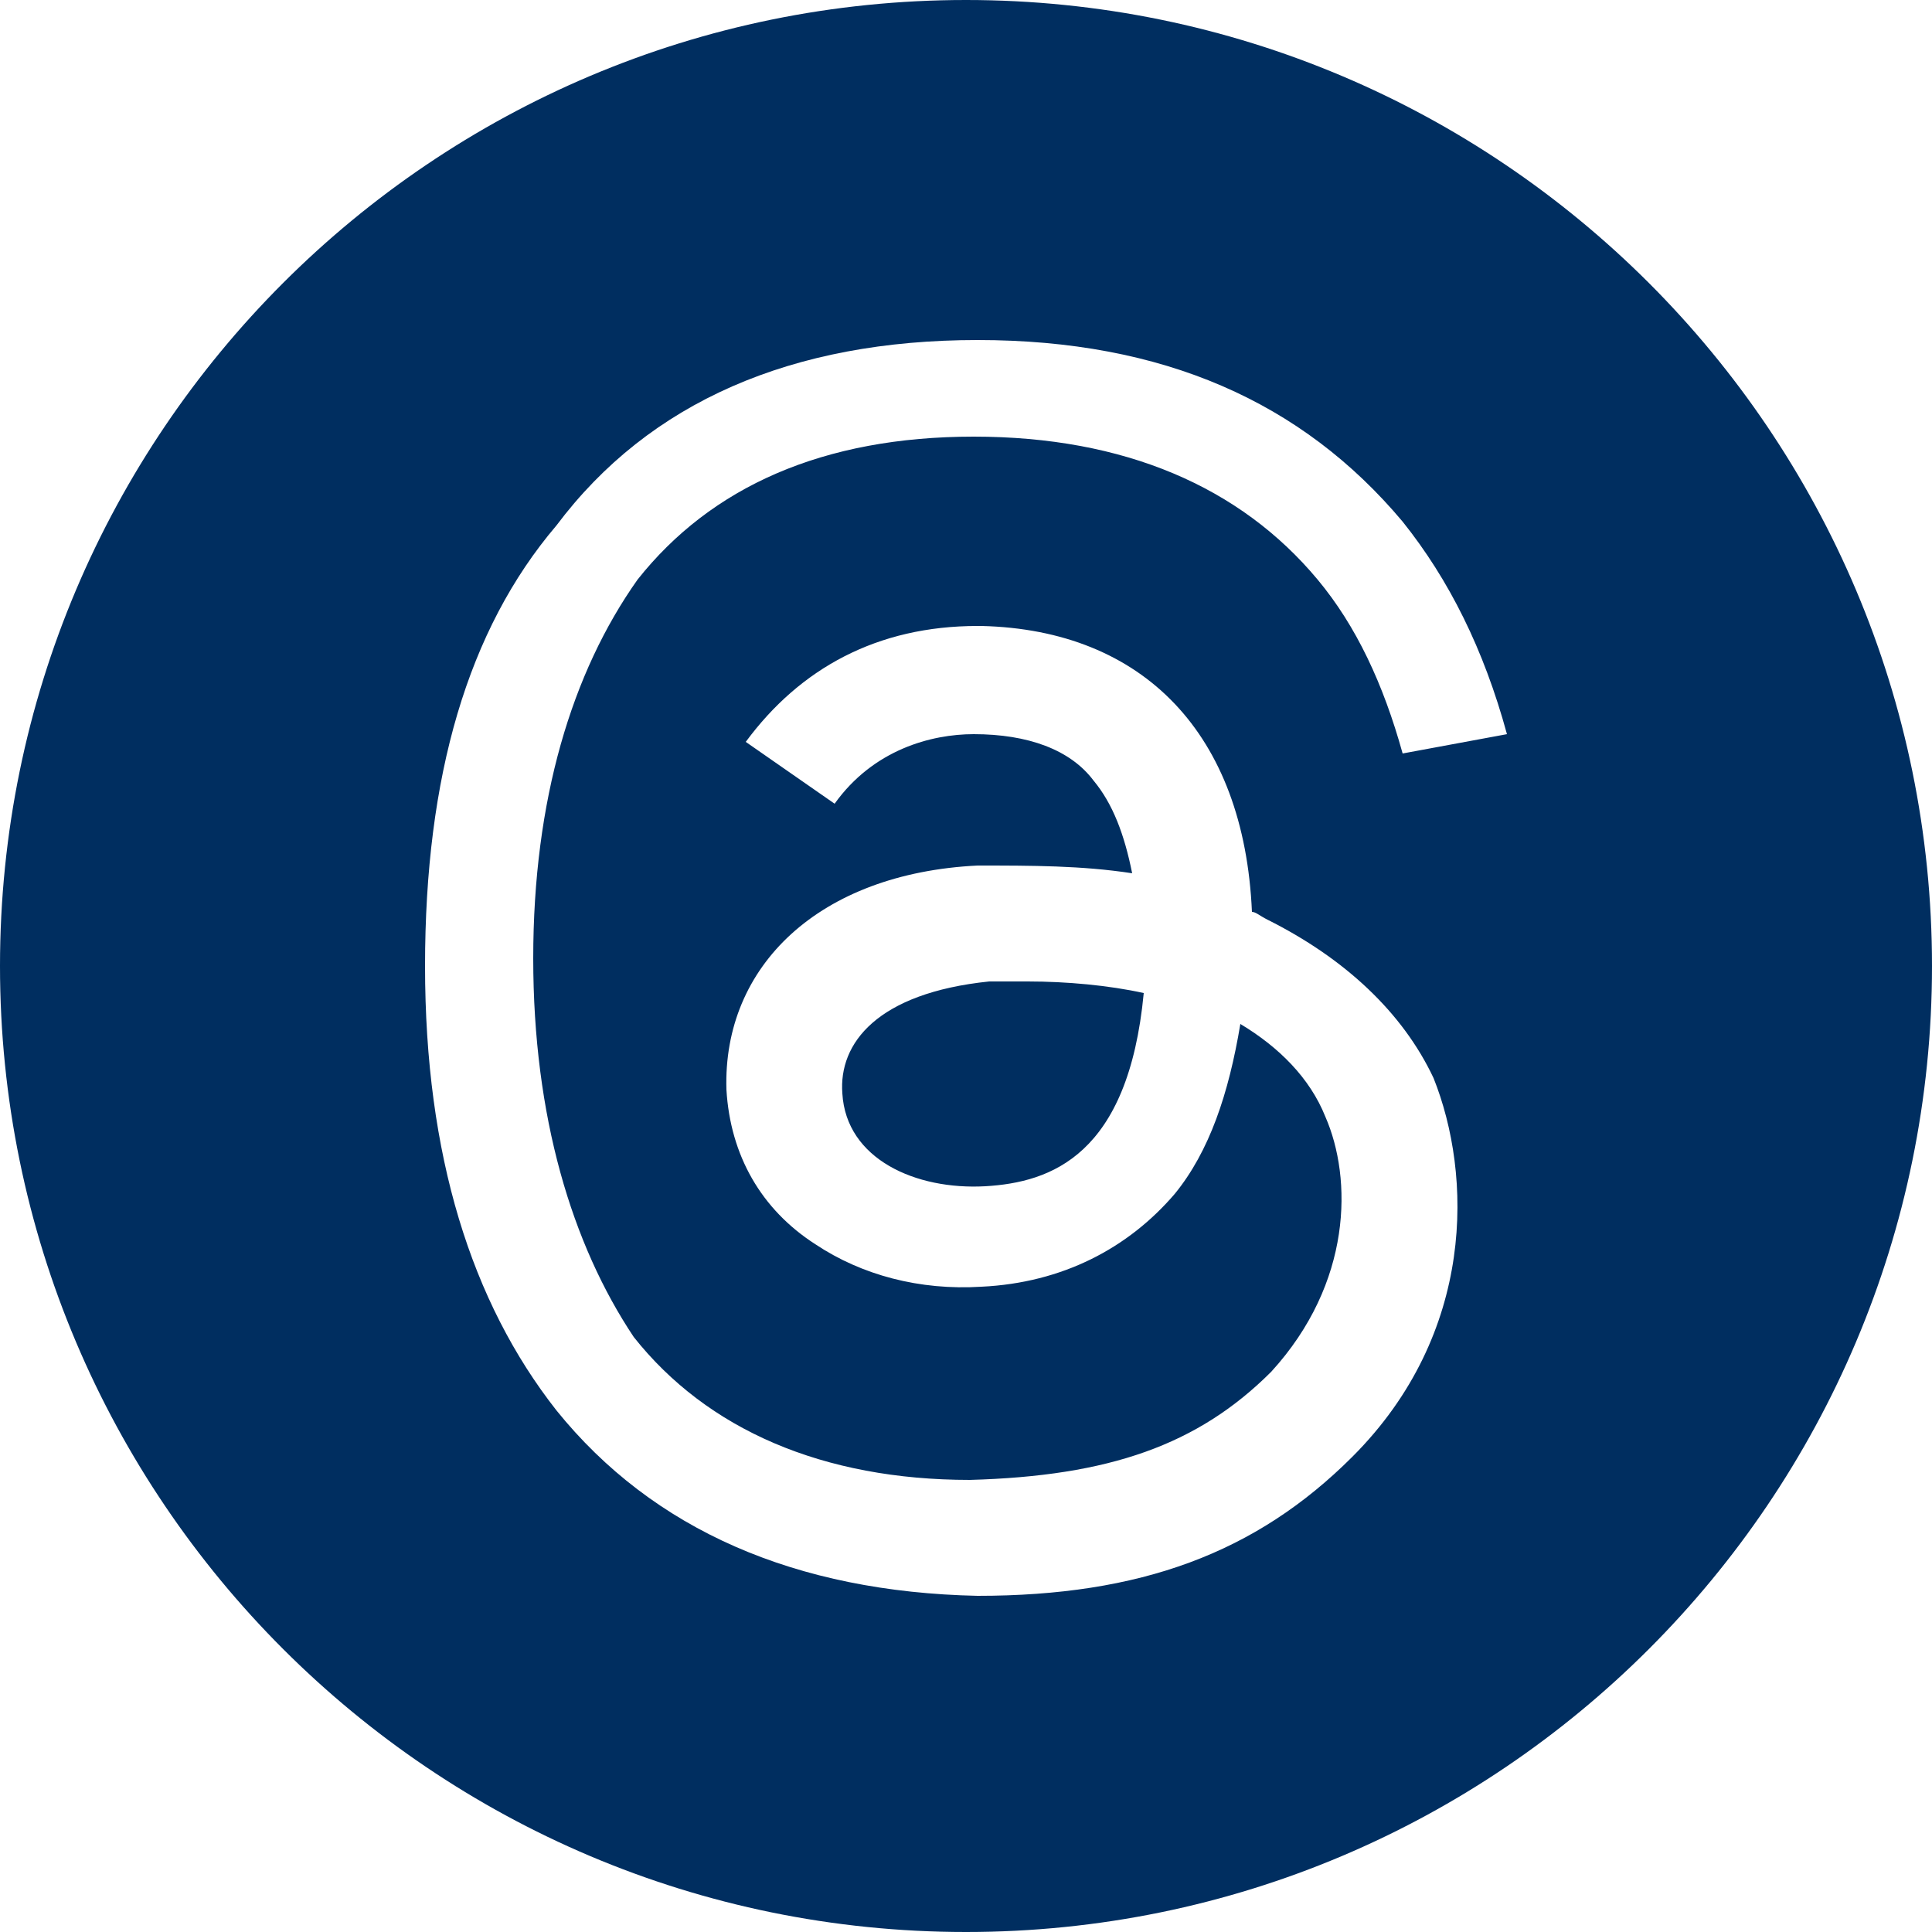 <?xml version="1.0" encoding="utf-8"?>
<!-- Generator: Adobe Illustrator 27.5.0, SVG Export Plug-In . SVG Version: 6.00 Build 0)  -->
<svg version="1.1" id="facebook" xmlns="http://www.w3.org/2000/svg" xmlns:xlink="http://www.w3.org/1999/xlink" x="0px" y="0px"
	 viewBox="0 0 50 50" style="enable-background:new 0 0 50 50;" xml:space="preserve">
<style type="text/css">
	.st0{fill:#002E60;}
</style>
<path class="st0" d="M50,25c0,13.8-11.2,25-25,25S0,38.8,0,25S11.2,0,25,0S50,11.2,50,25L50,25z M32.8,23.8
	c-0.2-0.1-0.3-0.2-0.4-0.2c-0.2-4.6-2.8-7.3-7-7.4c0,0,0,0-0.1,0c-2.6,0-4.6,1.1-6,3l2.3,1.6c1-1.4,2.5-1.8,3.6-1.8l0,0
	c1.4,0,2.5,0.4,3.1,1.2c0.5,0.6,0.8,1.4,1,2.4c-1.3-0.2-2.6-0.2-4-0.2c-4.1,0.2-6.6,2.6-6.5,5.8c0.1,1.7,0.9,3.1,2.3,4
	c1.2,0.8,2.7,1.2,4.3,1.1c2.1-0.1,3.8-1,5-2.4c0.9-1.1,1.4-2.6,1.7-4.4c1,0.6,1.8,1.4,2.2,2.4c0.7,1.6,0.7,4.3-1.4,6.6
	c-1.9,1.9-4.2,2.7-7.8,2.8c-3.8,0-6.8-1.3-8.7-3.7c-1.6-2.4-2.6-5.7-2.6-9.8s1-7.4,2.7-9.8c1.9-2.4,4.8-3.7,8.7-3.7s6.9,1.3,8.9,3.7
	c1,1.2,1.7,2.7,2.2,4.5L39,19c-0.6-2.2-1.5-4-2.7-5.5c-2.6-3.1-6.2-4.7-11-4.7l0,0c-4.8,0-8.5,1.6-10.9,4.8C12.1,16.3,11,20.1,11,25
	l0,0l0,0c0,4.9,1.2,8.7,3.4,11.5c2.5,3.1,6.2,4.7,10.9,4.8l0,0c4.2,0,7.2-1.1,9.7-3.6c3.2-3.2,3.1-7.3,2.1-9.8
	C36.3,26.2,34.8,24.8,32.8,23.8L32.8,23.8z M25.5,30.7c-1.8,0.1-3.6-0.7-3.7-2.4c-0.1-1.3,0.9-2.6,3.8-2.9c0.3,0,0.6,0,1,0
	c1,0,2.1,0.1,3,0.3C29.2,29.9,27.2,30.6,25.5,30.7L25.5,30.7z"/>
</svg>
